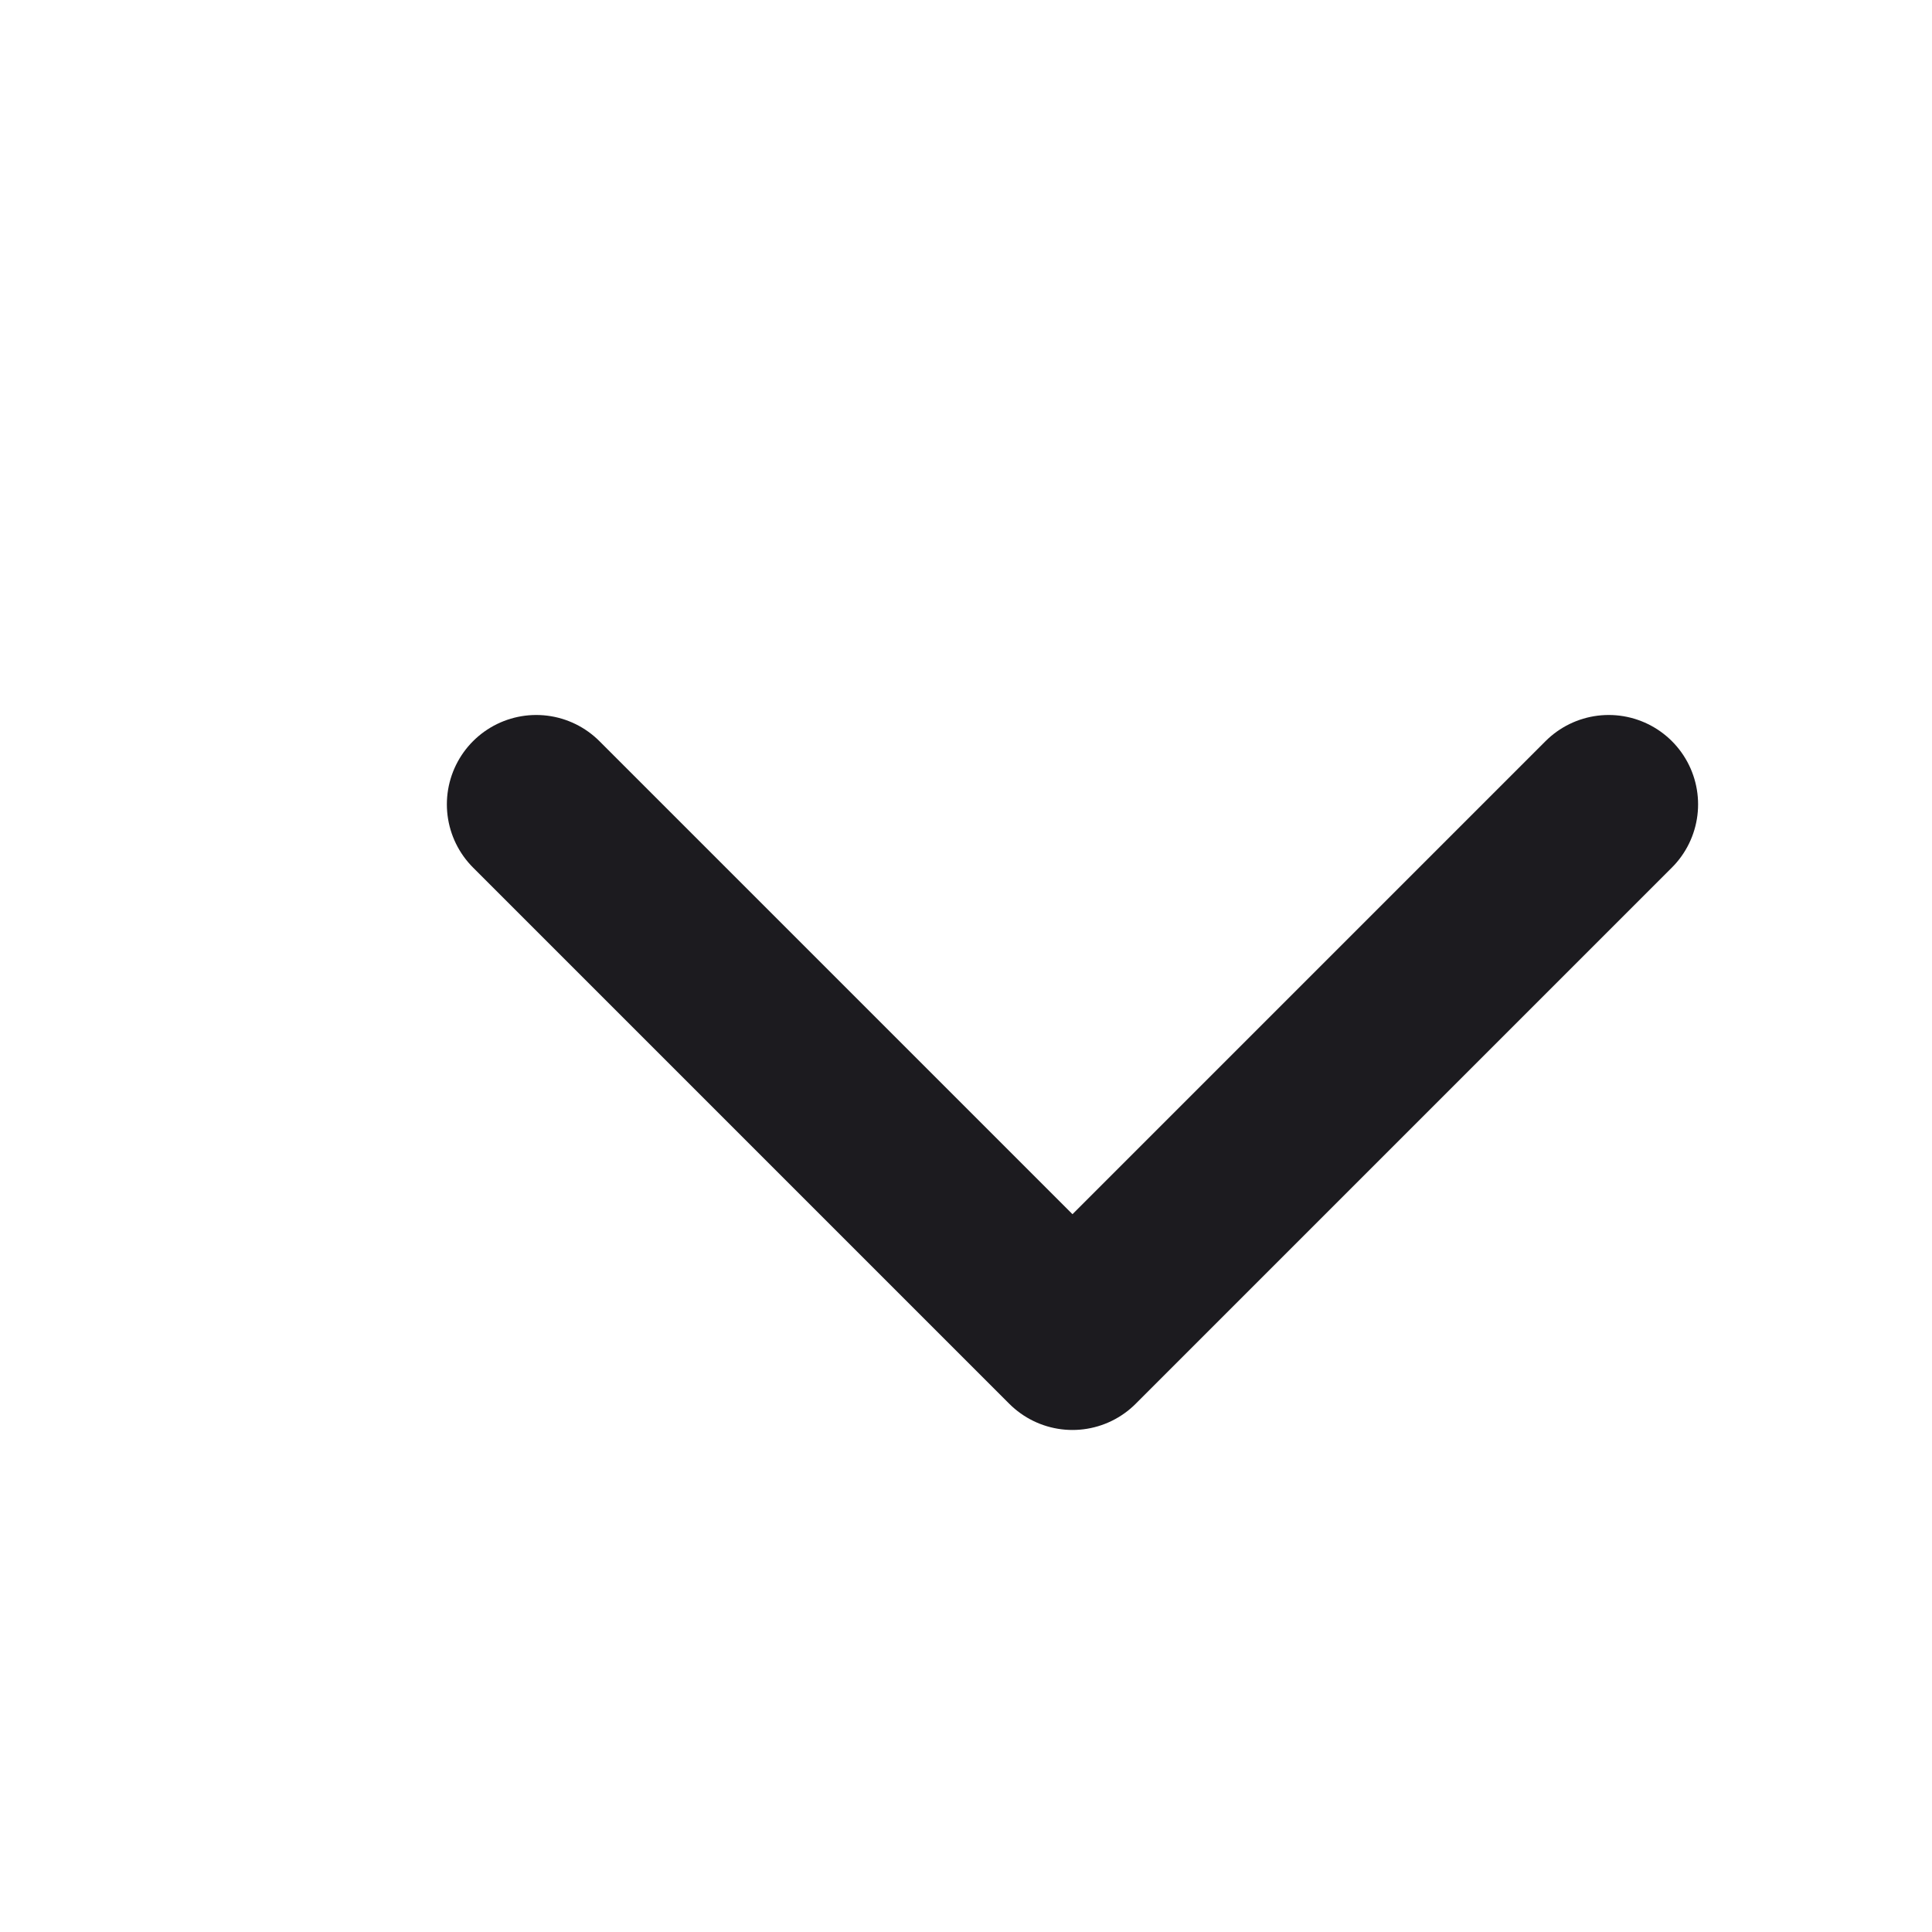 <svg width="27" height="27" viewBox="0 0 27 27" fill="none" xmlns="http://www.w3.org/2000/svg">
<path d="M7.494 11.241L14.988 18.735L22.482 11.241" stroke="#1C1B1F" stroke-width="2.498" stroke-linecap="round" stroke-linejoin="round"/>
</svg>
